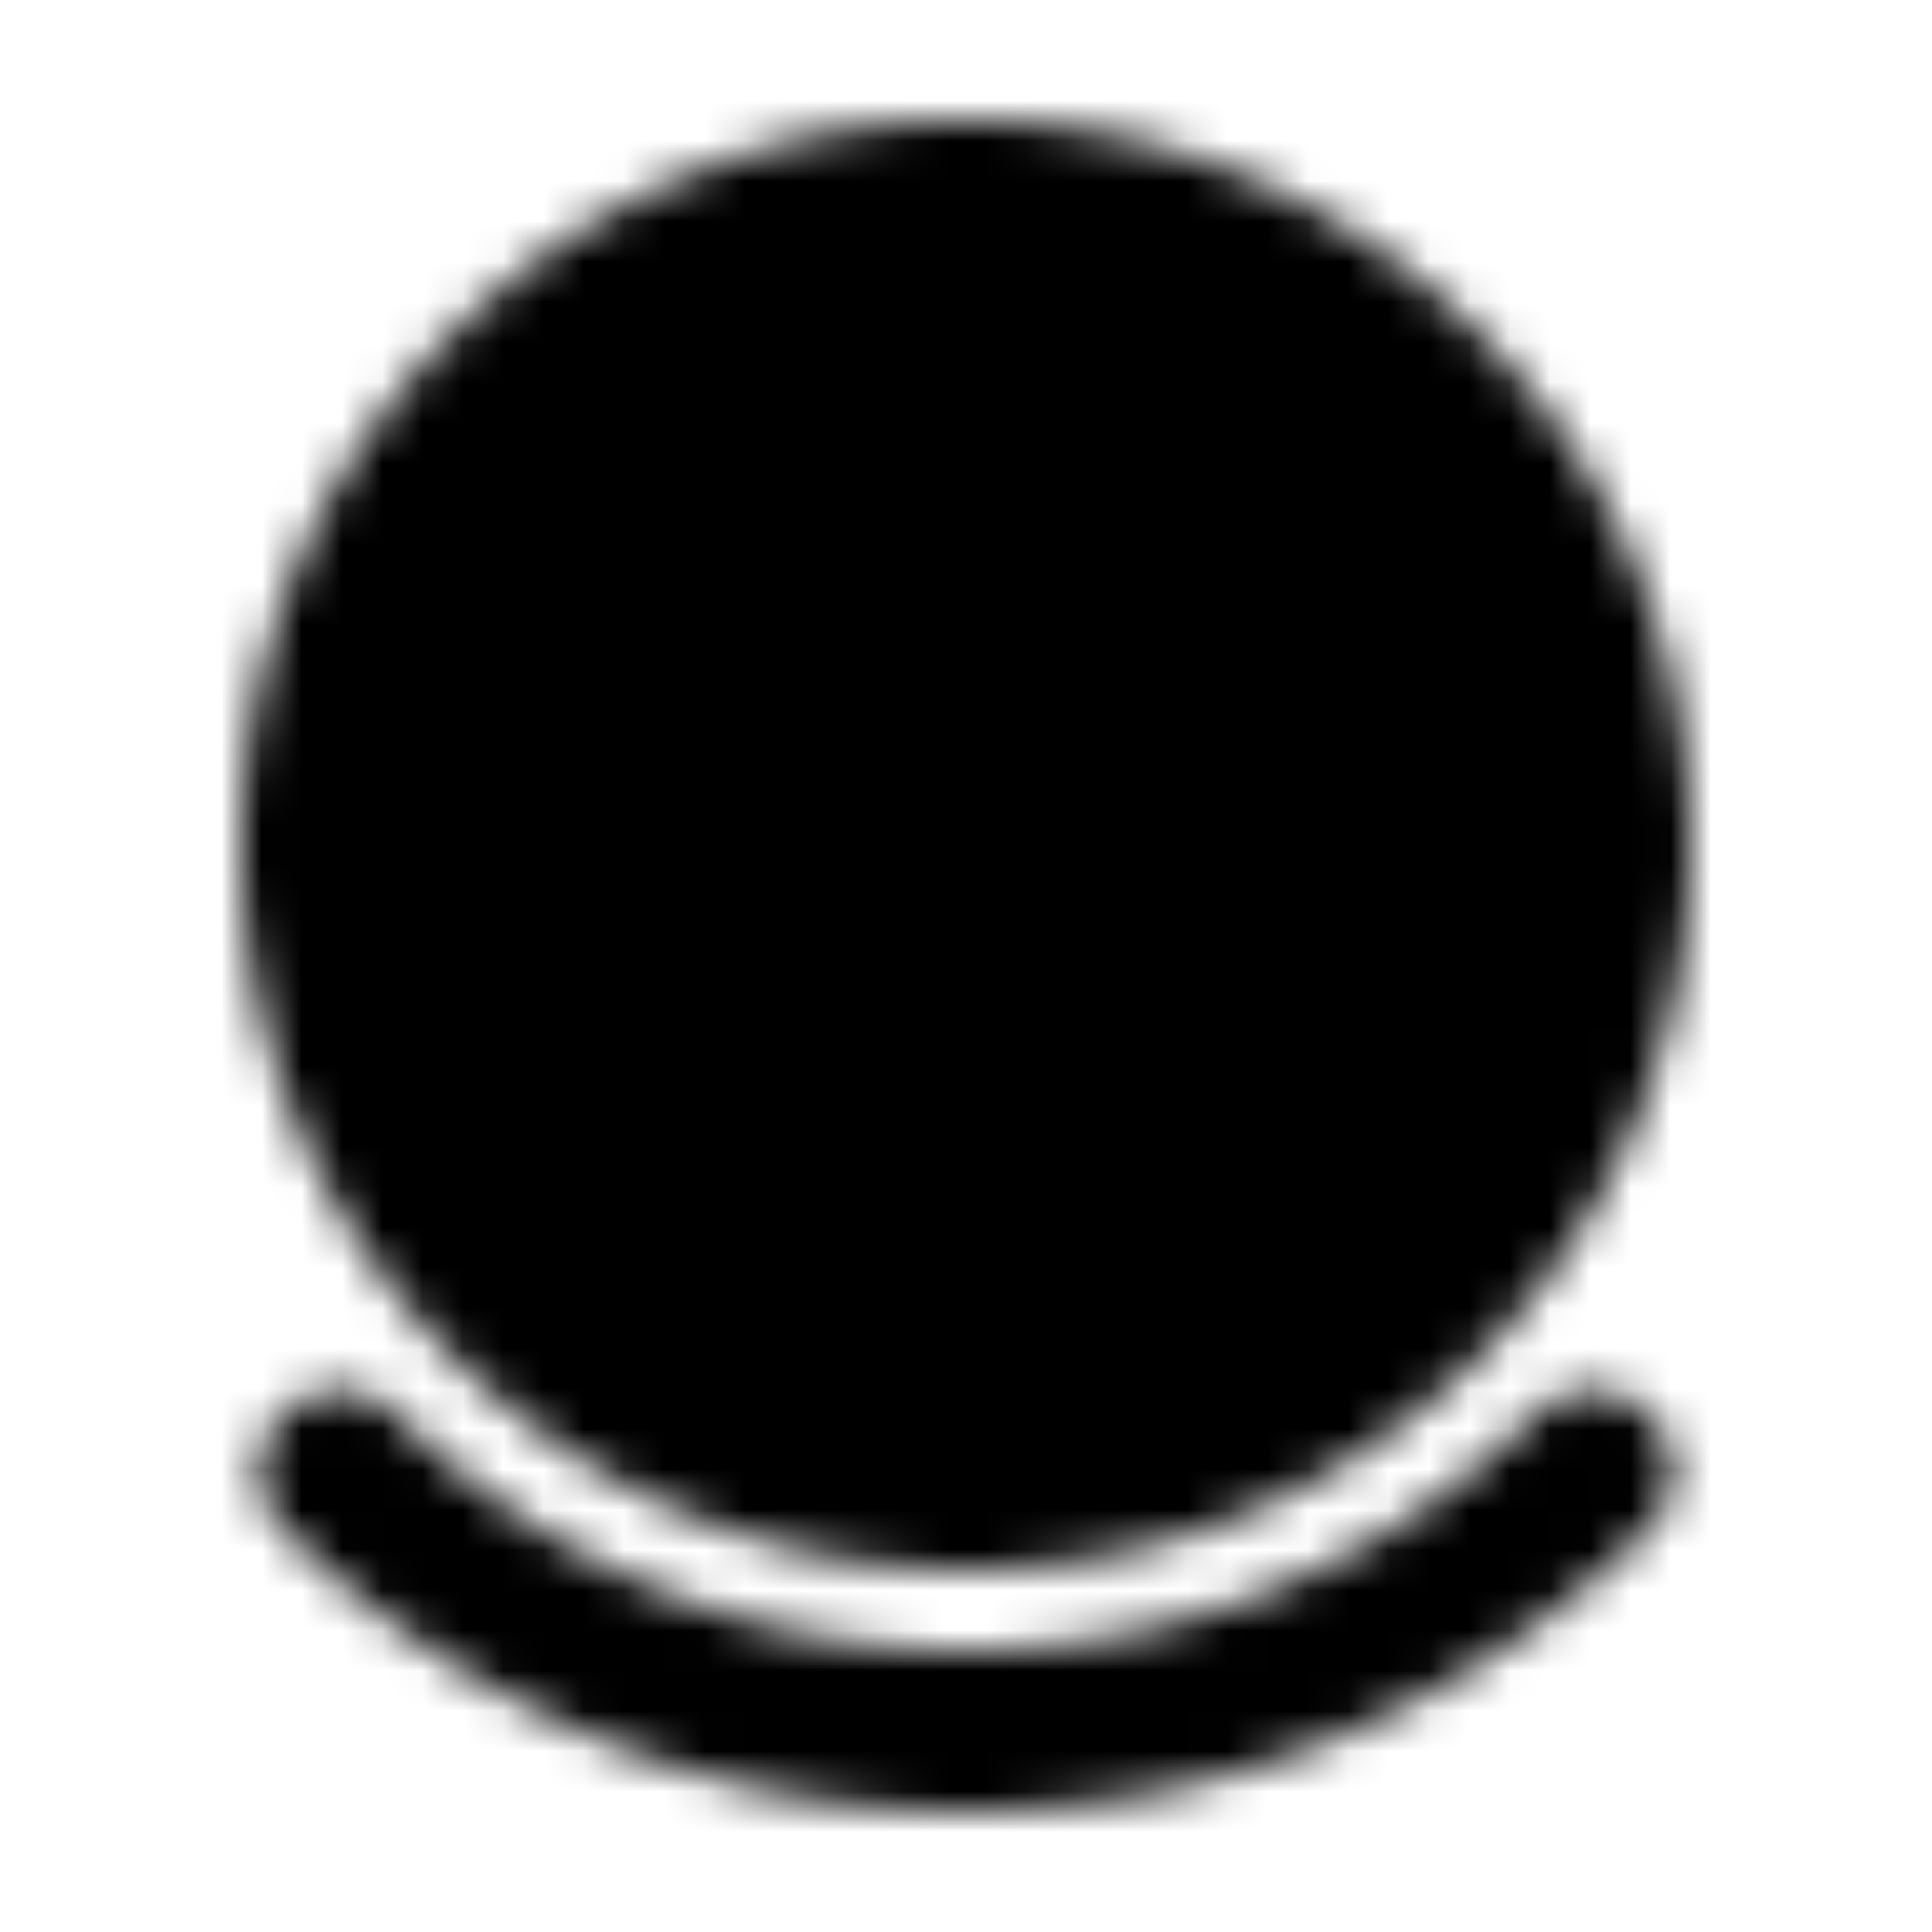 <?xml version="1.0" encoding="utf-8"?>
<!-- Generator: www.svgicons.com -->
<svg xmlns="http://www.w3.org/2000/svg" width="800" height="800" viewBox="0 0 48 48">
<defs><mask id="ipTDropShadowDown0"><g fill="none" stroke="#fff" stroke-linecap="round" stroke-width="4"><path fill="#555" fill-rule="evenodd" d="M24 37a15.95 15.95 0 0 0 11.314-4.686A15.95 15.95 0 0 0 40 21a15.95 15.95 0 0 0-4.686-11.314A15.95 15.95 0 0 0 24 5a15.95 15.95 0 0 0-11.314 4.686A15.95 15.95 0 0 0 8 21a15.95 15.95 0 0 0 4.686 11.314A15.95 15.95 0 0 0 24 37Z" clip-rule="evenodd"/><path d="M39.556 36.556A21.932 21.932 0 0 1 24 43a21.932 21.932 0 0 1-15.557-6.444"/></g></mask></defs><path fill="currentColor" d="M0 0h48v48H0z" mask="url(#ipTDropShadowDown0)"/>
</svg>
